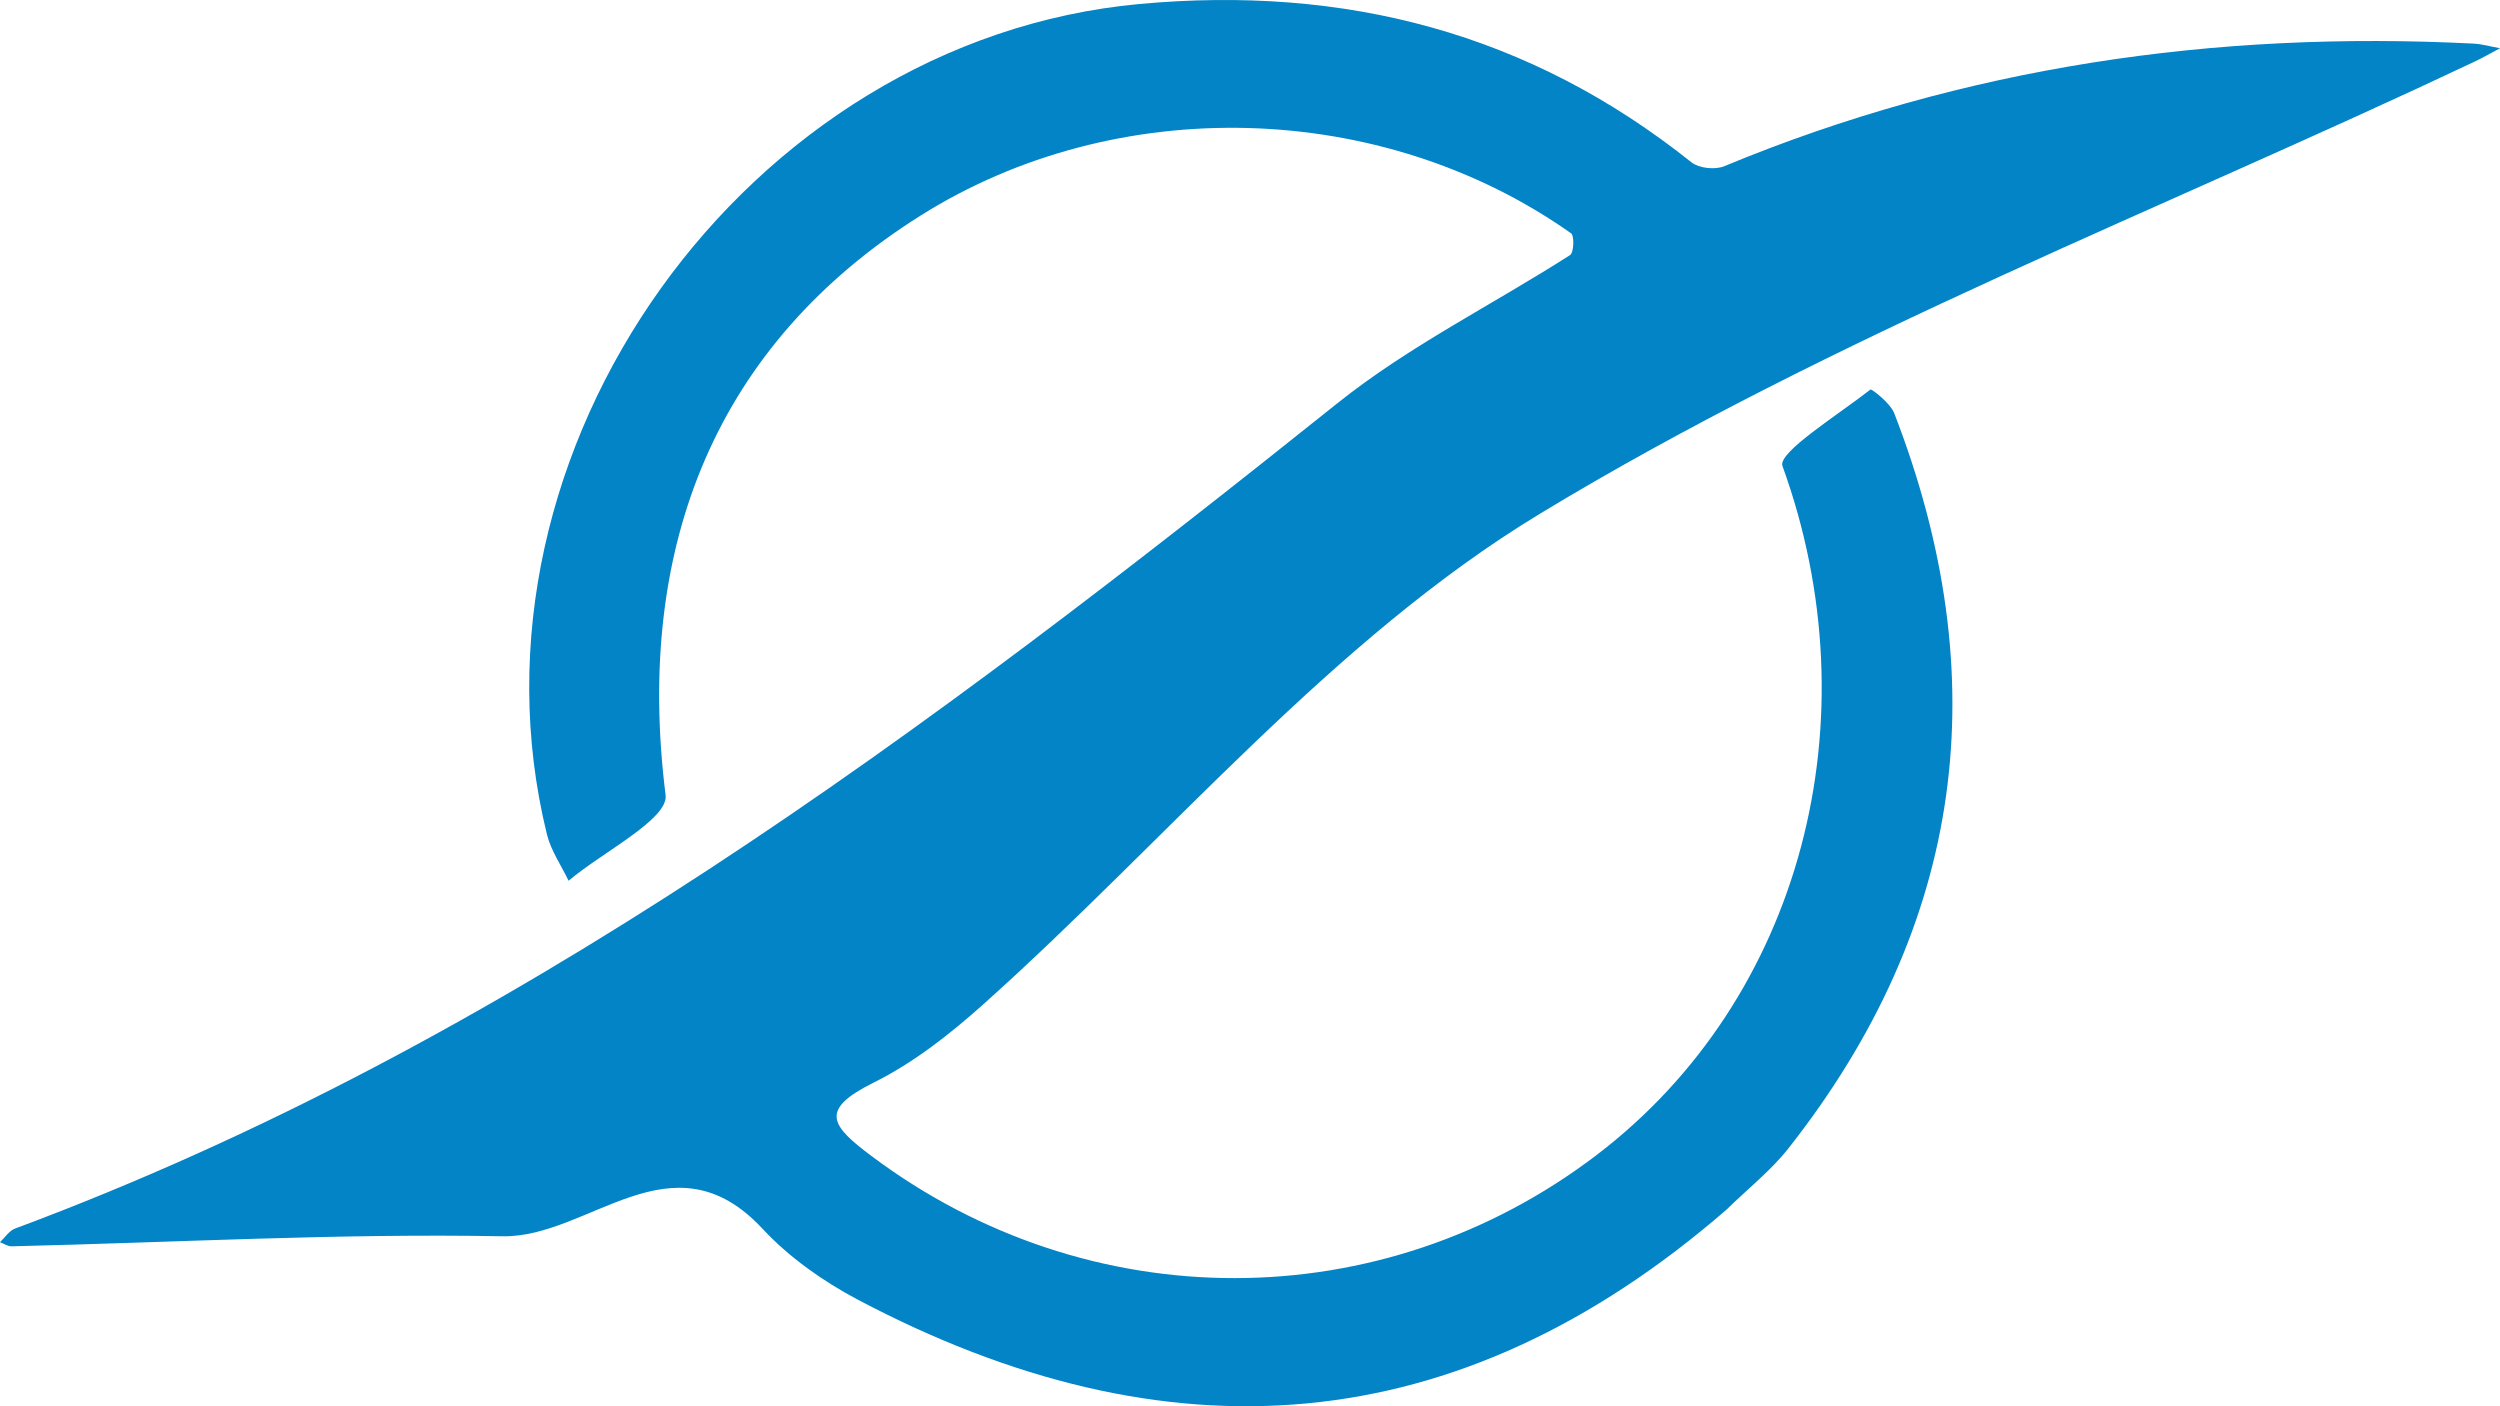 <?xml version="1.0" encoding="utf-8"?>
<!-- Generator: Adobe Adobe Illustrator 24.2.0, SVG Export Plug-In . SVG Version: 6.00 Build 0)  -->
<svg version="1.1" id="Ebene_1" xmlns="http://www.w3.org/2000/svg" xmlns:xlink="http://www.w3.org/1999/xlink" x="0px" y="0px"
	 width="1920px" height="1080px" viewBox="0 0 1920 1080" style="enable-background:new 0 0 1920 1080;" xml:space="preserve">
<style type="text/css">
	.st0{fill:#0284C7;}
</style>
<g>
	<path class="st0" d="M1325.96,929c-207.1,179.62-430.38,194.2-667.11,69.17c-26.66-14.08-52.78-32.51-73.23-54.49
		c-69.41-74.58-133.05,7.02-199.8,5.78c-125.58-2.33-251.32,4.74-377,7.71C5.9,957.25,2.94,955.11,0,954
		c3.81-3.56,7.01-8.78,11.51-10.45C393.06,801.52,713.15,560.65,1027.37,309.5c54.78-43.79,119.08-75.54,178.48-113.63
		c2.85-1.83,3.35-14.83,0.77-16.66C1060.88,76.24,857.16,70.99,706.85,165.65C551.31,263.61,486.98,417.8,511.18,610.62
		c2.32,18.49-48.41,43.7-74.52,65.79c-5.65-11.86-13.57-23.15-16.63-35.65C347.64,345.77,573.66,30.89,875,3.08
		c157.89-14.57,299.3,22.04,424.04,121.58c5.74,4.58,18.16,5.9,25.12,3.01c184.52-76.5,376.82-104.22,575.29-94.2
		c6.89,0.35,13.7,2.36,20.55,3.6c-6.5,3.43-12.89,7.12-19.53,10.27c-240.55,113.84-491.67,210.1-718.12,347.41
		c-159.63,96.79-285.4,249.74-427.2,376.59c-25.56,22.86-53.51,44.84-83.94,59.96c-42.53,21.14-33.28,33.06-1.46,56.86
		c166.46,124.52,390.96,125.03,556.54-1.17c157.77-120.25,213.14-334.67,142.62-529.17c-3.74-10.32,43.2-39.51,67.55-58.63
		c0.99-0.78,15.34,10.49,18.31,18.16c78.81,203.41,54.35,392.3-81.21,564.53C1360.12,898.97,1342.51,912.79,1325.96,929z"/>
</g>
</svg>
